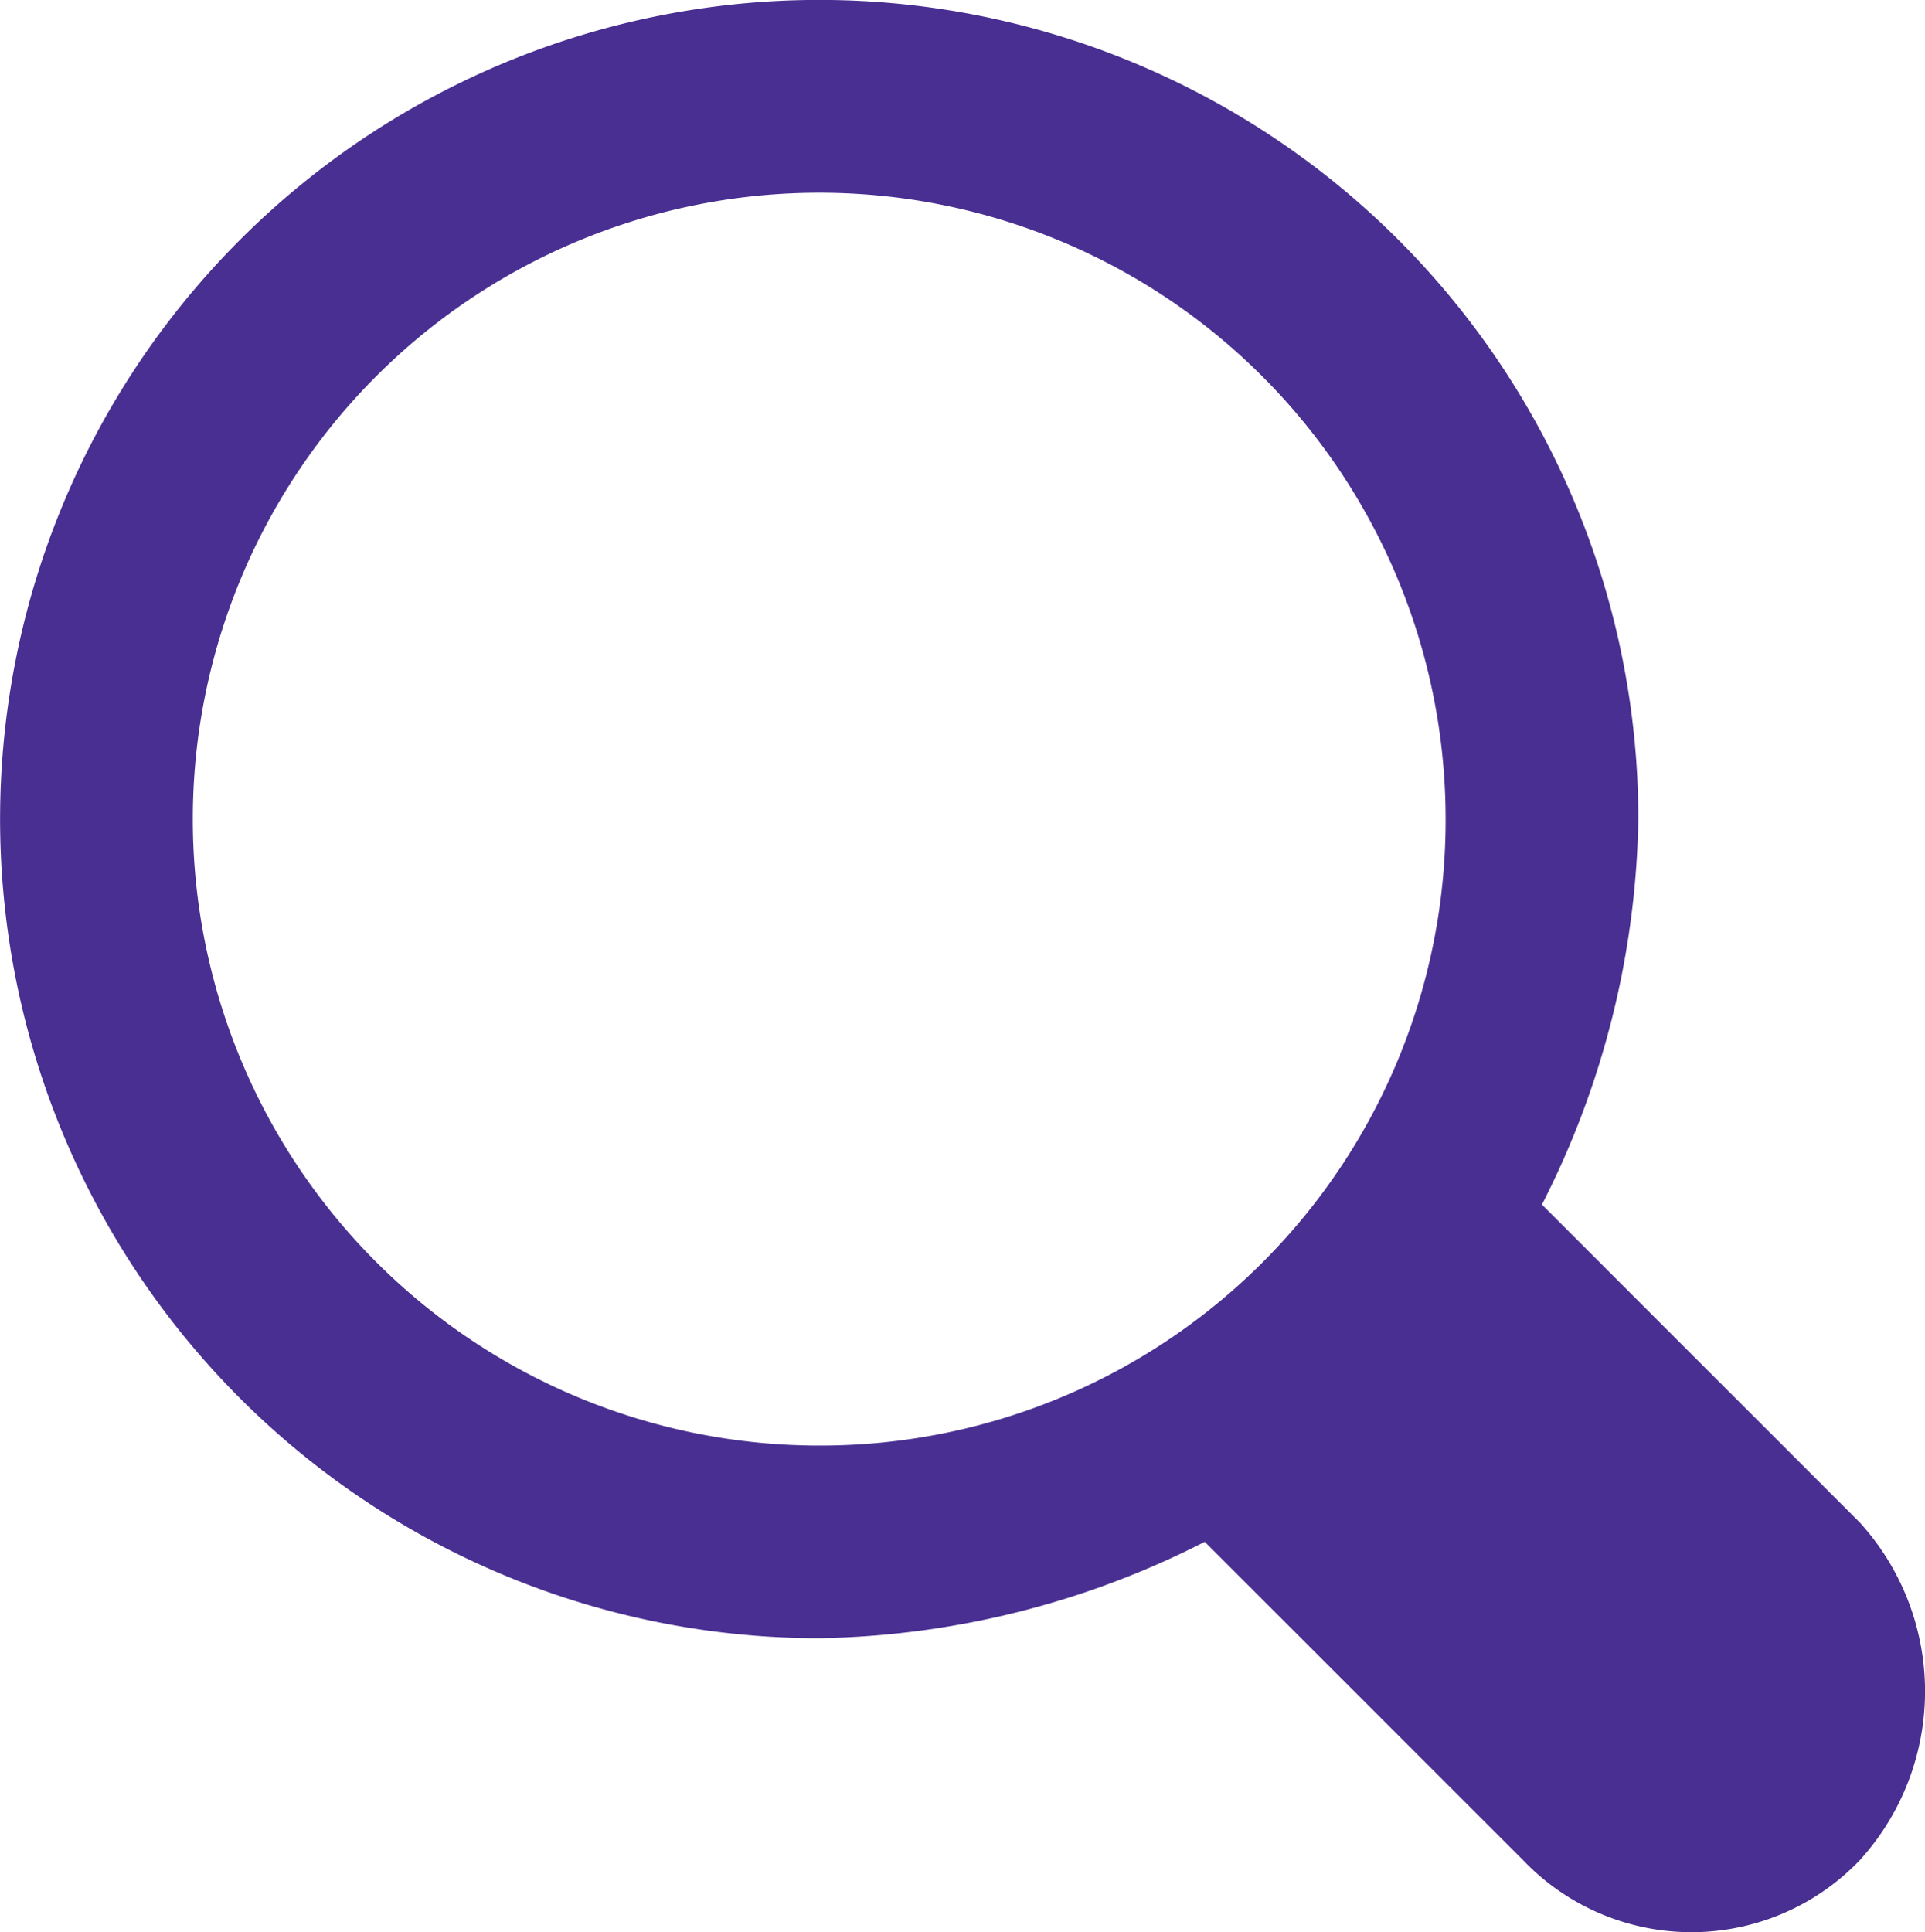 <svg xmlns="http://www.w3.org/2000/svg" width="22.824" height="22.91" viewBox="0 0 22.824 22.91"><defs><style>.a{fill:#492f92;}</style></defs><g transform="translate(-0.96)"><g transform="translate(0.96)"><path class="a" d="M23.013,18.053l-3.771-3.771a10.4,10.4,0,0,0,1.143-4.571,9.712,9.712,0,1,0-9.712,9.712,10.4,10.4,0,0,0,4.571-1.143l3.771,3.771a2.761,2.761,0,0,0,4,0A2.978,2.978,0,0,0,23.013,18.053Zm-12.34-.914A7.427,7.427,0,1,1,18.1,9.712,7.412,7.412,0,0,1,10.672,17.139Z" transform="translate(-0.96)"/></g></g></svg>